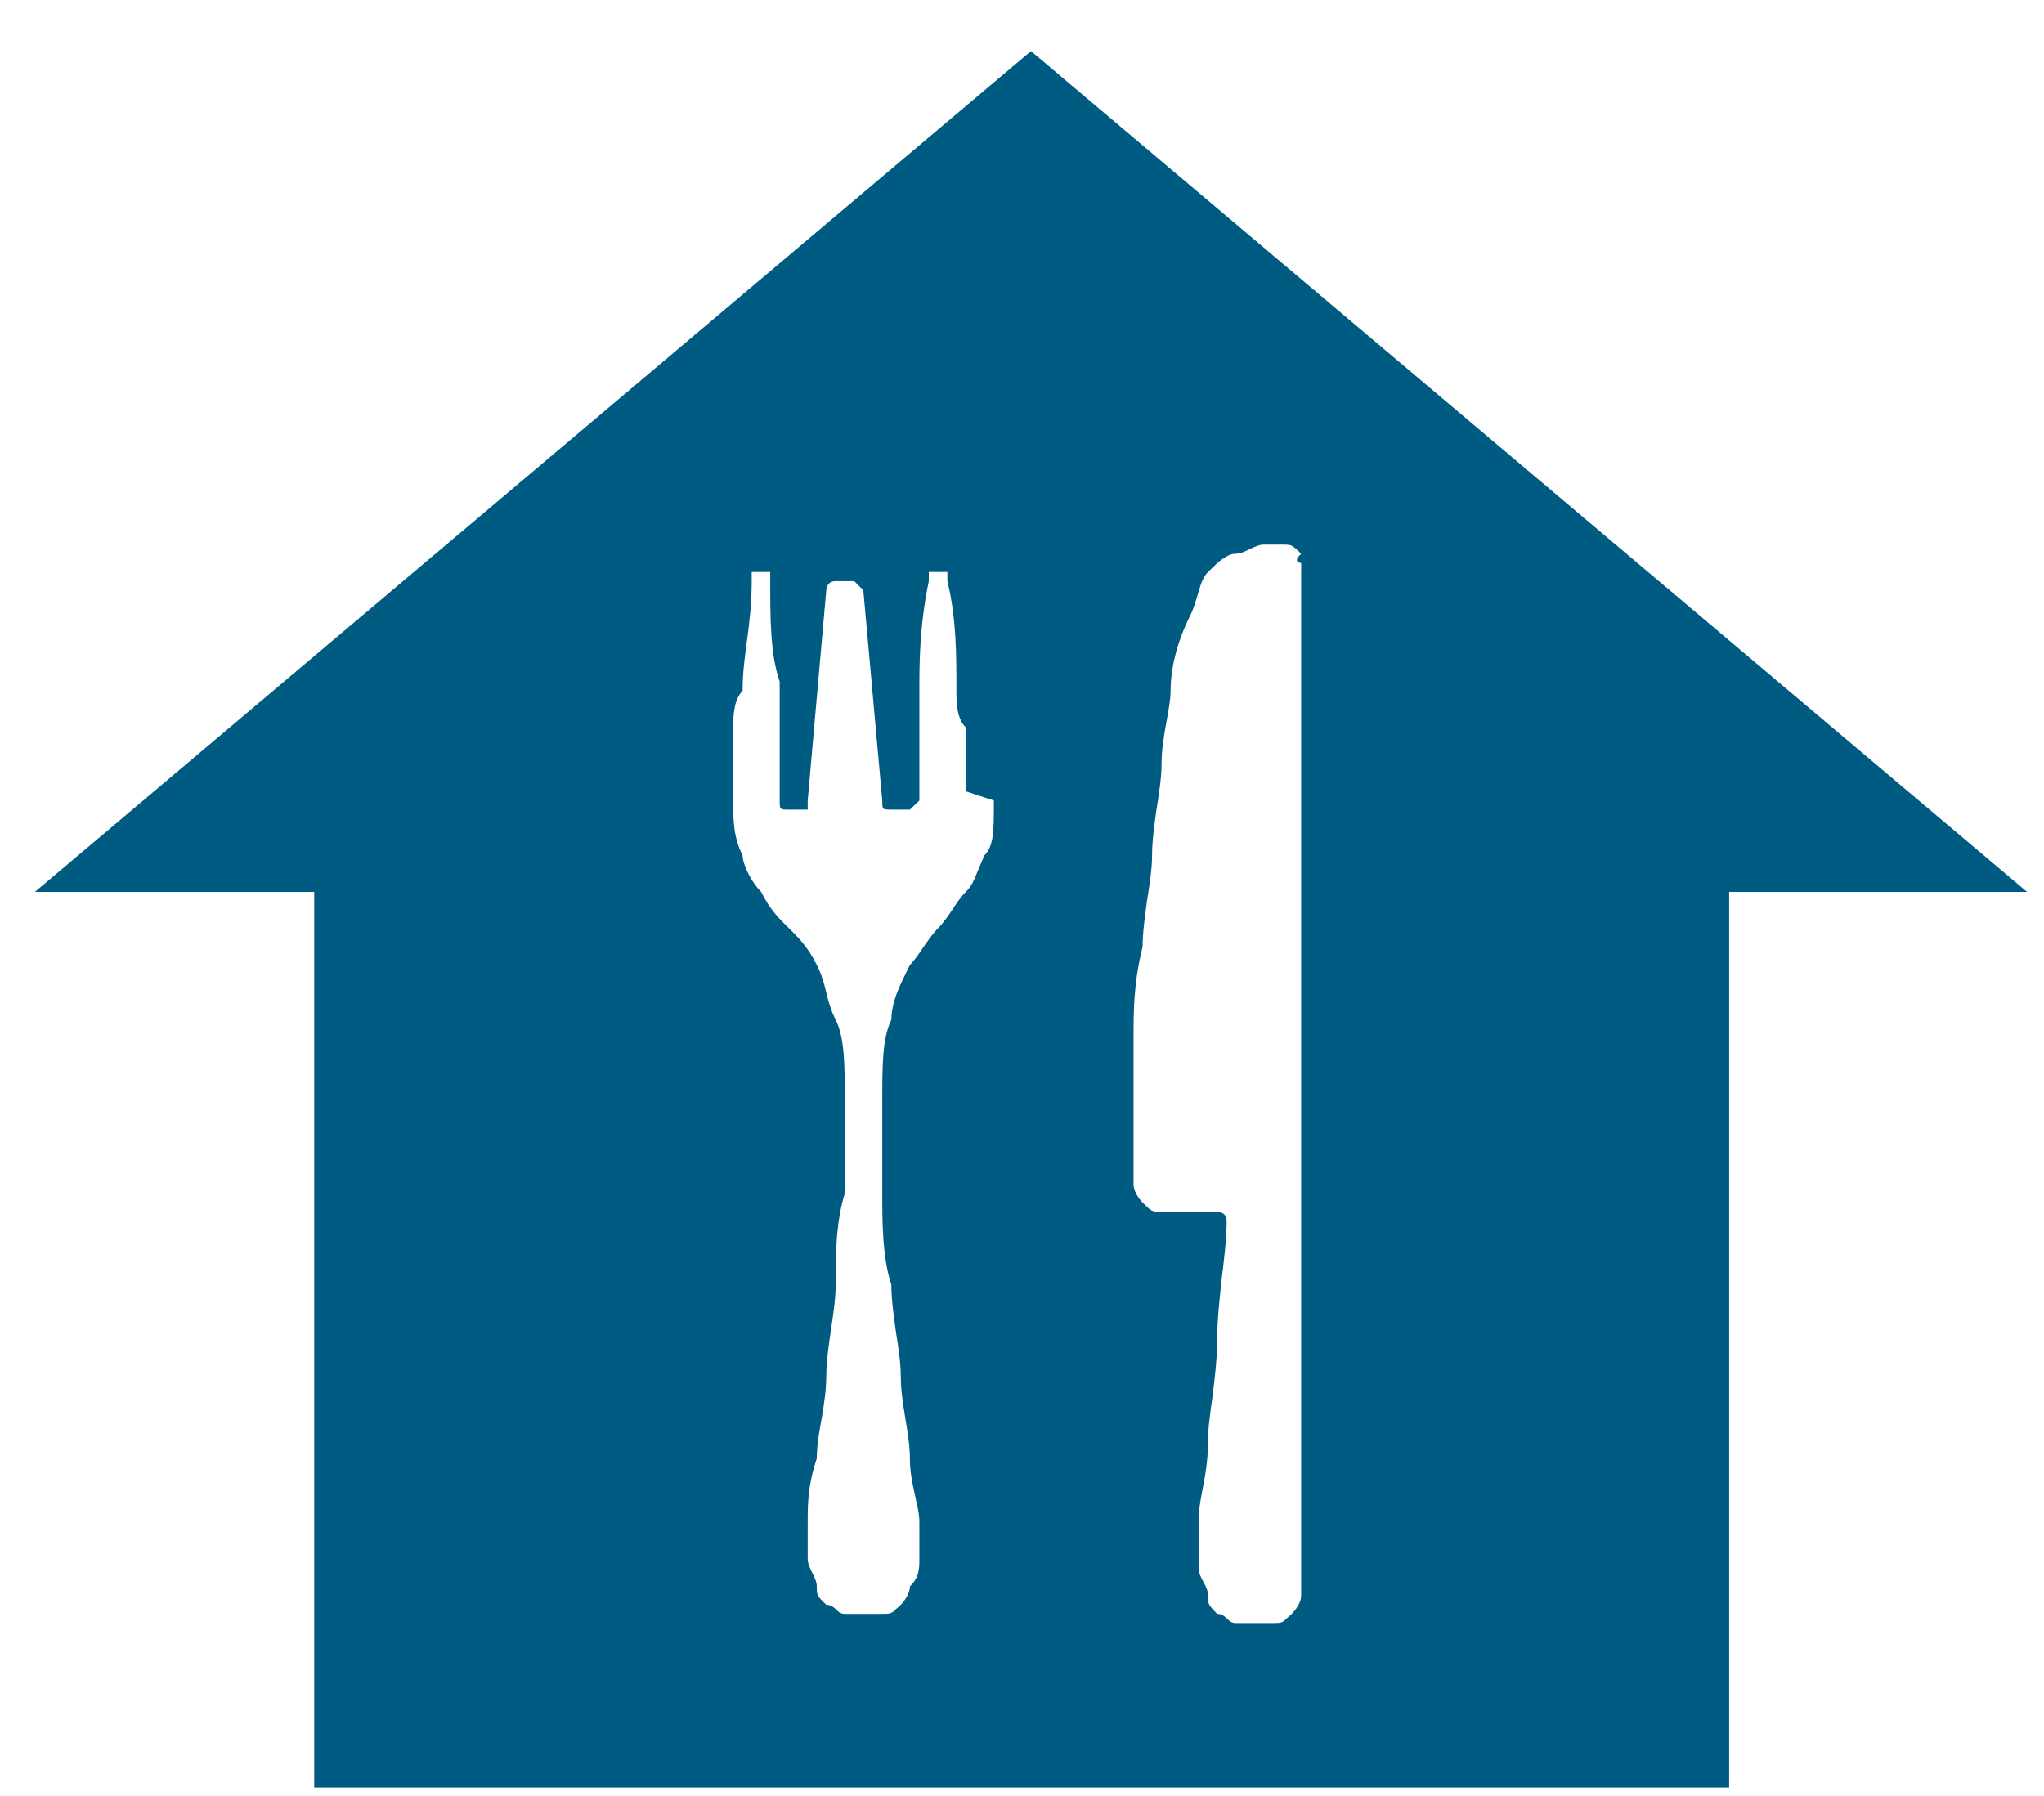 <?xml version="1.0" encoding="utf-8"?>
<svg xmlns="http://www.w3.org/2000/svg" width="33" height="29" viewBox="0 0 33 29" fill="none">
<path fill-rule="evenodd" clip-rule="evenodd" d="M5.073 28.863H27.917V14.401H32.726L16.645 0.825L0.564 14.401H5.073V28.863ZM19.751 19.597C19.78 19.618 19.804 19.654 19.804 19.713C19.804 20.009 19.762 20.341 19.721 20.673C19.686 21.005 19.651 21.337 19.651 21.632C19.651 21.948 19.61 22.265 19.575 22.558C19.539 22.813 19.504 23.05 19.504 23.255C19.504 23.585 19.457 23.822 19.416 24.045C19.381 24.221 19.352 24.388 19.352 24.583V25.321C19.352 25.395 19.387 25.469 19.428 25.542C19.469 25.616 19.504 25.69 19.504 25.764C19.504 25.827 19.504 25.863 19.516 25.895C19.534 25.939 19.569 25.975 19.651 26.059C19.727 26.059 19.768 26.097 19.809 26.134C19.845 26.17 19.88 26.207 19.95 26.207H20.555C20.643 26.207 20.678 26.207 20.725 26.178L20.855 26.059C20.855 26.059 21.007 25.912 21.007 25.764V9.089C21.007 9.089 20.954 9.089 20.943 9.059C20.931 9.038 20.943 9.002 21.007 8.941C20.919 8.857 20.884 8.821 20.837 8.805C20.802 8.794 20.766 8.794 20.702 8.794H20.402C20.332 8.794 20.256 8.83 20.179 8.866C20.103 8.903 20.027 8.941 19.95 8.941C19.804 8.941 19.651 9.089 19.504 9.236C19.352 9.384 19.352 9.679 19.199 9.974C19.052 10.269 18.899 10.712 18.899 11.155C18.899 11.45 18.753 11.893 18.753 12.335C18.753 12.557 18.712 12.815 18.671 13.073C18.635 13.332 18.6 13.59 18.6 13.811C18.6 14.032 18.559 14.291 18.518 14.549C18.483 14.807 18.447 15.065 18.447 15.286C18.301 15.877 18.301 16.32 18.301 16.762V19.123C18.301 19.271 18.447 19.418 18.447 19.418C18.535 19.503 18.571 19.539 18.618 19.555C18.653 19.566 18.688 19.566 18.753 19.566H19.651C19.651 19.566 19.704 19.566 19.751 19.597ZM16.017 13.56C16.046 13.401 16.046 13.189 16.046 12.926L15.594 12.778V11.745C15.535 11.691 15.5 11.617 15.477 11.539C15.441 11.401 15.441 11.248 15.441 11.155C15.441 10.564 15.441 9.974 15.295 9.384V9.236H14.995V9.384C14.843 10.122 14.843 10.712 14.843 11.155V12.926L14.69 13.073H14.391C14.303 13.073 14.267 13.073 14.255 13.043C14.244 13.023 14.244 12.987 14.244 12.926L13.938 9.531L13.792 9.384H13.492C13.34 9.384 13.34 9.531 13.34 9.531L13.04 12.926V13.073H12.741C12.588 13.073 12.588 13.073 12.588 12.926V11.007C12.435 10.564 12.435 9.974 12.435 9.384V9.236H12.136V9.384C12.136 10.122 11.989 10.564 11.989 11.155C11.919 11.225 11.878 11.33 11.86 11.436C11.837 11.551 11.837 11.668 11.837 11.745V12.926C11.837 13.221 11.837 13.516 11.989 13.811C11.989 13.959 12.136 14.254 12.289 14.401C12.435 14.696 12.588 14.844 12.741 14.991C12.888 15.139 13.04 15.286 13.187 15.582C13.263 15.729 13.305 15.877 13.34 16.025C13.375 16.172 13.416 16.319 13.492 16.467C13.639 16.762 13.639 17.205 13.639 17.795V19.271C13.575 19.47 13.539 19.699 13.516 19.931C13.492 20.215 13.492 20.503 13.492 20.747C13.492 20.953 13.457 21.192 13.422 21.433C13.381 21.708 13.34 21.986 13.34 22.222C13.34 22.444 13.305 22.665 13.269 22.886C13.228 23.107 13.187 23.329 13.187 23.55C13.04 23.993 13.04 24.288 13.04 24.583V25.174C13.04 25.321 13.187 25.469 13.187 25.616C13.187 25.679 13.187 25.715 13.199 25.747C13.216 25.791 13.252 25.827 13.34 25.912C13.416 25.912 13.457 25.95 13.498 25.987C13.533 26.023 13.569 26.059 13.639 26.059H14.244C14.332 26.059 14.367 26.059 14.42 26.025L14.543 25.912C14.543 25.912 14.584 25.873 14.62 25.815C14.655 25.76 14.69 25.688 14.69 25.616C14.843 25.469 14.843 25.321 14.843 25.174V24.583C14.843 24.411 14.79 24.239 14.749 24.037C14.719 23.893 14.69 23.735 14.69 23.55C14.69 23.329 14.649 23.107 14.614 22.886C14.579 22.665 14.543 22.444 14.543 22.222C14.543 22.001 14.502 21.743 14.461 21.484C14.426 21.226 14.391 20.968 14.391 20.747C14.244 20.304 14.244 19.713 14.244 19.271V17.795C14.244 17.205 14.244 16.762 14.391 16.467C14.391 16.265 14.461 16.062 14.555 15.86L14.69 15.582C14.766 15.506 14.843 15.391 14.919 15.277C14.995 15.169 15.072 15.063 15.142 14.991C15.218 14.918 15.295 14.807 15.371 14.696C15.441 14.586 15.518 14.475 15.594 14.401C15.688 14.308 15.723 14.216 15.776 14.086L15.893 13.811C15.958 13.751 15.993 13.668 16.017 13.56Z" fill="#005B82"/>
</svg>